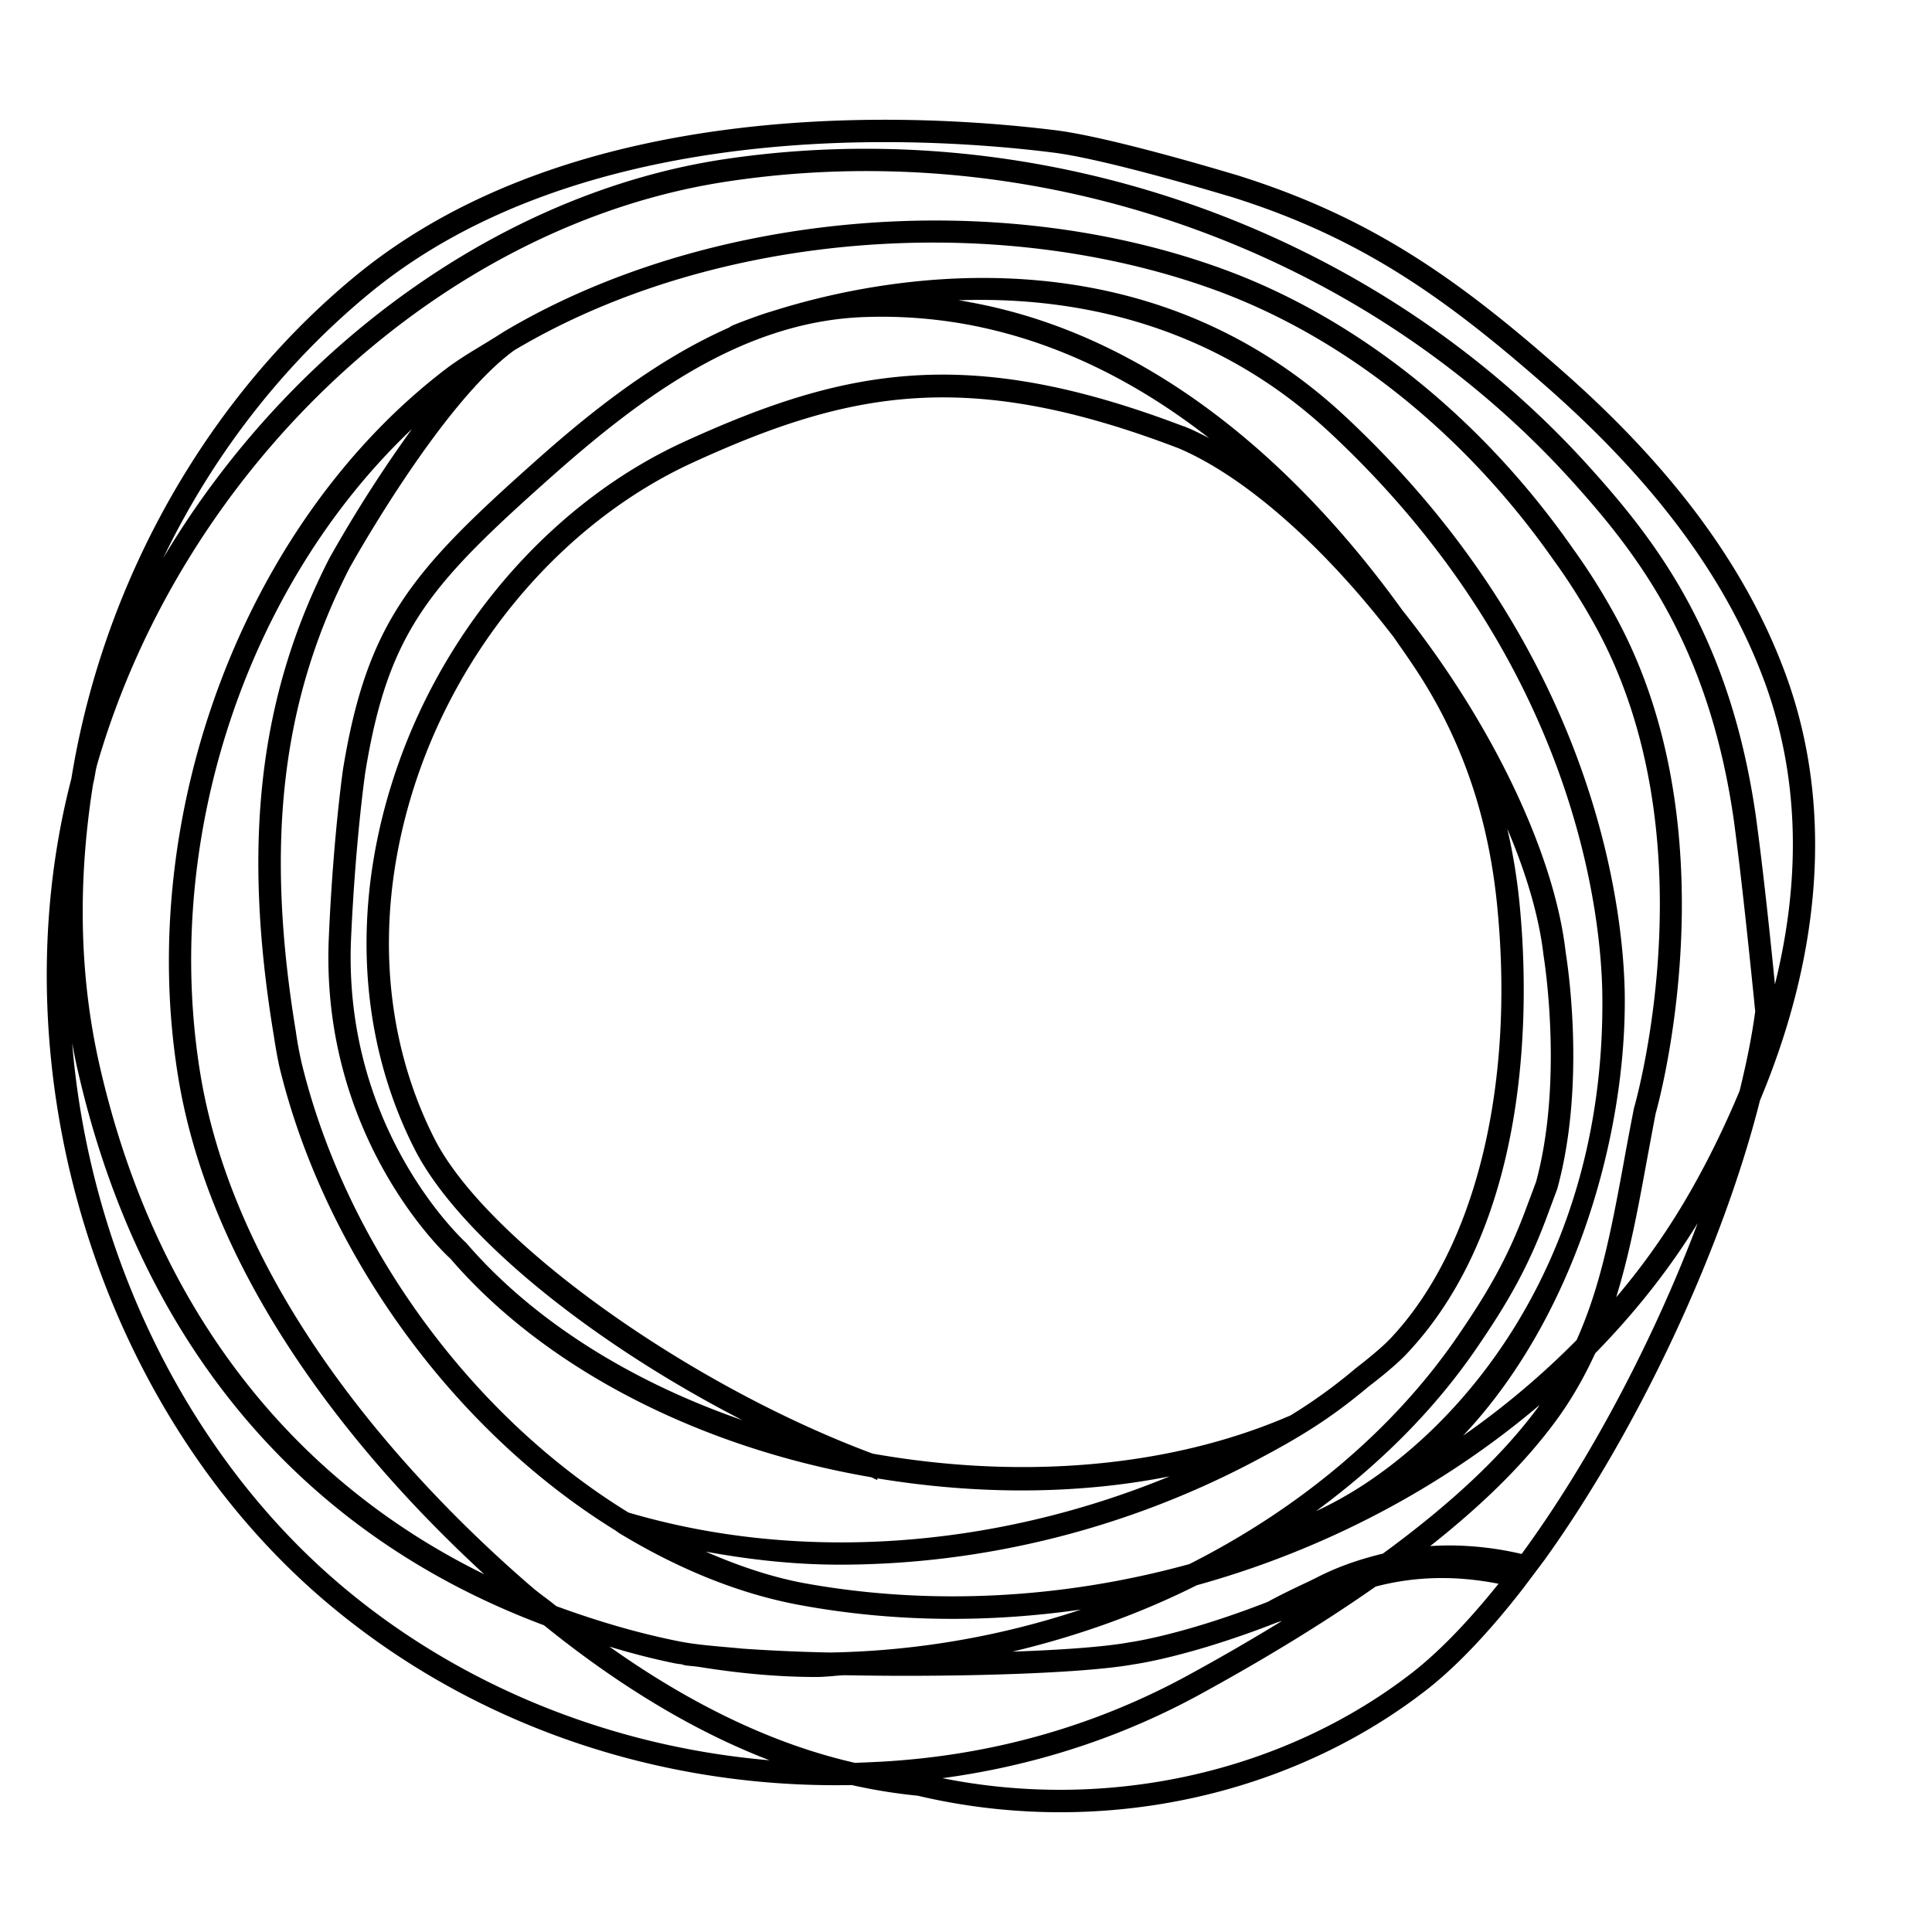 <svg xmlns="http://www.w3.org/2000/svg" width="100" height="100"><path d="M79.947 80.737c4.833-6.725 9.198-16.035 11.15-23.782 3.273-7.819 3.739-15.419 1.354-21.98-2.016-5.536-5.817-10.709-11.623-15.812-5.404-4.758-9.891-7.937-16.815-10.101l-.058-.016c-1.526-.456-6.707-1.979-9.316-2.304-7.084-.878-24.812-1.908-36.29 7.582C10.685 20.655 5.34 30.129 3.694 40.3-.25 55.498 5.189 73.038 16.926 82.955c7.228 6.108 16.57 9.447 26.336 9.447.274 0 .552-.003.827-.007a28.27 28.27 0 003.414.551c2.395.566 4.875.855 7.373.855 6.894 0 13.569-2.205 18.794-6.203 1.604-1.221 3.332-3.025 5.146-5.356l1.131-1.505zm-62.273 1.335C9.749 75.375 4.633 64.919 3.734 53.981c.094.521.197 1.028.314 1.524 3.236 14.035 11.57 23.931 24.109 28.619 3.918 3.17 7.838 5.515 11.672 6.987-8.23-.699-16.048-3.878-22.155-9.039M37.609 8.223C26.067 9.917 15.025 17.849 8.447 28.887c2.57-5.33 6.195-9.998 10.642-13.673 7.854-6.494 18.849-7.858 26.685-7.858 3.65 0 6.759.292 8.723.539 2.46.303 7.588 1.804 9.101 2.258l.075.019c6.72 2.097 11.093 5.203 16.388 9.854 5.66 4.984 9.357 10.005 11.304 15.347 1.723 4.749 1.894 9.984.505 15.578-.355-3.595-.687-6.499-.978-8.637-1.332-9.394-5.156-14.298-8.635-18.156C72.81 13.683 58.933 7.7 44.793 7.7c-2.393 0-4.798.173-7.184.523m.166 1.152c16.13-2.394 32.831 3.596 43.618 15.555 3.365 3.734 7.062 8.476 8.352 17.543.438 3.262.878 7.651 1.048 9.302.023.269.043.444.058.563-.165 1.247-.435 2.603-.808 4.122-1.159 2.782-2.34 4.901-3.128 6.186a35.893 35.893 0 01-3.262 4.501c.653-2.113 1.084-4.325 1.5-6.609.173-.932.354-1.912.54-2.89.041-.141 4.106-14.331-2.021-25.654a32.79 32.79 0 00-2.258-3.601C76.651 21.569 70.192 16.421 63.23 13.9c-11.753-4.264-26.668-2.957-37.131 3.257l-.203.128c-.071.044-.148.093-.252.161-.208.126-.411.255-.616.377-.66.4-1.337.808-1.945 1.27-10.395 7.93-16.092 23.002-13.86 36.658C11.06 66.987 19.51 76.382 25.066 81.485 14.841 76.463 7.977 67.42 5.178 55.248c-1.063-4.594-1.181-9.541-.352-14.707.043-.153.067-.304.095-.461a5.06 5.06 0 01.112-.525c4.529-15.606 17.996-28.018 32.742-30.18m23.87 12.841l-.167-.07-.012-.003-.192-.082-.004.008c-11.132-4.244-17.462-3.043-25.87.801-6.684 3.065-12.22 9.328-14.813 16.755-2.417 6.913-2.113 13.952.861 19.829 2.218 4.389 9.008 9.957 16.975 14.052-5.907-2.046-10.911-5.243-14.292-9.174-.263-.238-6.391-5.951-5.96-15.754.225-5.014.716-8.467.738-8.611 1.183-7.243 3.291-9.641 9.503-15.174 4.737-4.219 9.992-8.152 16.319-8.382a24.693 24.693 0 015.254.37c4.376.794 8.604 2.777 12.6 5.898a19.79 19.79 0 00-.94-.463M21.676 40.004c2.496-7.135 7.805-13.144 14.203-16.071 8.172-3.744 14.291-4.877 25.139-.725 3.437 1.471 7.49 5.042 11.126 9.78l.229.332a51.1 51.1 0 011.051 1.543c2.313 3.593 3.651 7.57 4.083 12.16.896 9.327-1.183 17.65-5.546 22.265-.469.494-1.308 1.163-1.811 1.551a26.757 26.757 0 01-3.357 2.425l-.193.081c-6.069 2.589-13.669 3.269-21.431 1.895-9.644-3.593-20.03-11.062-22.687-16.313-2.829-5.588-3.114-12.308-.806-18.923m54.779 29.739c1.548-2.265 2.638-4.113 3.647-6.86l.501-1.345c1.541-5.608.473-12.002.435-12.258-.579-5.087-3.816-11.872-8.457-17.703-4.486-6.231-12.012-14.052-22.388-15.936a10.319 10.319 0 00-.58-.098c.368-.014.751-.021 1.139-.021 5.497 0 12.245 1.43 18.07 6.859 12.918 12.037 14.07 25.34 14.114 29.132.177 14.794-8.421 23.785-14.817 26.702 3.405-2.505 6.208-5.35 8.336-8.472M43.453 80.987c7.389 0 14.785-1.834 21.395-5.311 2.378-1.25 3.965-2.204 6.03-3.94.086-.062 1.277-.966 1.926-1.657 6.619-7.001 6.306-18.532 5.861-23.166a30.402 30.402 0 00-.647-4.015c1.017 2.389 1.656 4.621 1.877 6.566.108.669.983 6.671-.391 11.716l-.487 1.299c-.969 2.637-2.025 4.421-3.518 6.608-3.275 4.812-8.104 8.921-13.935 11.869-6.579 1.814-13.448 2.156-19.875 1-1.604-.292-3.309-.835-5.163-1.644 2.466.452 4.748.675 6.927.675m32.276-6.676c5.881-6.238 8.452-15.705 8.368-22.814-.05-3.907-1.242-17.62-14.483-29.958-10.647-9.923-24.113-7.147-29.414-5.502-.229.07-.461.14-.693.216a32.47 32.47 0 00-1.586.589l-.172.097v.01c-4.004 1.768-7.499 4.654-10.105 6.979-6.316 5.628-8.643 8.273-9.889 15.886-.089.629-.532 4.001-.735 8.714-.466 10.511 6.26 16.606 6.292 16.618 4.856 5.645 12.808 9.776 21.792 11.317l.306.147v-.089c5.24.863 10.414.833 15.127-.104-9.145 3.768-19.23 4.462-28.005 1.872-8.15-4.997-14.632-13.899-16.913-23.246a18.769 18.769 0 01-.299-1.602l.003.006c-1.617-9.748-.766-17.153 2.764-24.039.487-.875 4.906-8.651 8.532-11.278 6.033-3.594 13.739-5.574 21.704-5.574 5.105 0 10.12.843 14.517 2.436 6.744 2.446 13.003 7.444 17.634 14.084.011.012 1.077 1.444 2.179 3.47 5.842 10.793 2.085 24.24 1.918 24.826-.205 1.044-.39 2.036-.561 2.983-.661 3.606-1.221 6.364-2.405 9.006a42.235 42.235 0 01-5.876 4.95M10.367 55.568c-1.981-12.135 2.388-25.245 10.955-33.363a70.16 70.16 0 00-4.268 6.68c-3.649 7.116-4.537 14.749-2.881 24.73.007.053.161 1.065.312 1.696 2.347 9.579 8.997 18.737 17.361 23.899l.191.137c3.175 1.928 6.354 3.188 9.443 3.745 4.712.859 9.571.922 14.475.218a43.457 43.457 0 01-12.98 2.224 91.925 91.925 0 01-4.541-.201 84.99 84.99 0 00-.908-.083c-.799-.073-1.63-.142-2.42-.303-2.011-.402-4.078-.996-6.312-1.813a19.434 19.434 0 00-.55-.428c-.252-.188-.506-.377-.758-.597-5.548-4.79-15.162-14.609-17.119-26.541m57.621 26.166l-.225.112c-.582.271-1.633.773-2.133 1.062-4.425 1.726-7.103 2.089-7.146 2.095-1.198.221-3.312.39-6.082.486 3.413-.813 6.613-1.968 9.541-3.436 6.592-1.828 12.698-5.043 17.749-9.333a4.306 4.306 0 00-.097.141c-1.83 2.474-4.456 4.948-8.019 7.554-1.324.322-2.422.719-3.471 1.263-.013.01-.056.028-.117.056m-33.106 4.35c.107.022.213.039.319.051.023.003.051.003.072.008l.179.053c.119.015.273.034.44.048.118.013.244.027.344.044 2.165.345 4.133.513 6.02.513.282 0 .56-.026.838-.046.204-.021.416-.037.61-.046 1.017.018 2.062.031 3.104.031 5.315 0 9.859-.228 11.85-.589.025-.005 2.838-.37 7.456-2.179.073-.022.151-.046.24-.071a110.138 110.138 0 01-4.82 2.789c-4.872 2.665-10.23 4.177-15.919 4.494l-.599.029c-.266.013-.503.021-.757.033-4.144-.94-8.416-2.964-12.719-6.02a36.33 36.33 0 003.342.858m27.214 1.626c3.431-1.876 6.495-3.756 9.105-5.589 2.036-.533 4.123-.584 6.362-.146-1.63 2.034-3.176 3.617-4.599 4.704-6.659 5.095-15.659 7.068-24.184 5.359 4.748-.64 9.225-2.095 13.316-4.328m18.433-14.162c.76-1.037 1.413-2.146 2.038-3.5 2.099-2.146 3.883-4.415 5.304-6.737-2.309 6.121-5.623 12.366-9.112 17.122a16.574 16.574 0 00-3.724-.441c-.339 0-.673.011-1.01.033 2.779-2.192 4.91-4.315 6.504-6.477"/></svg>